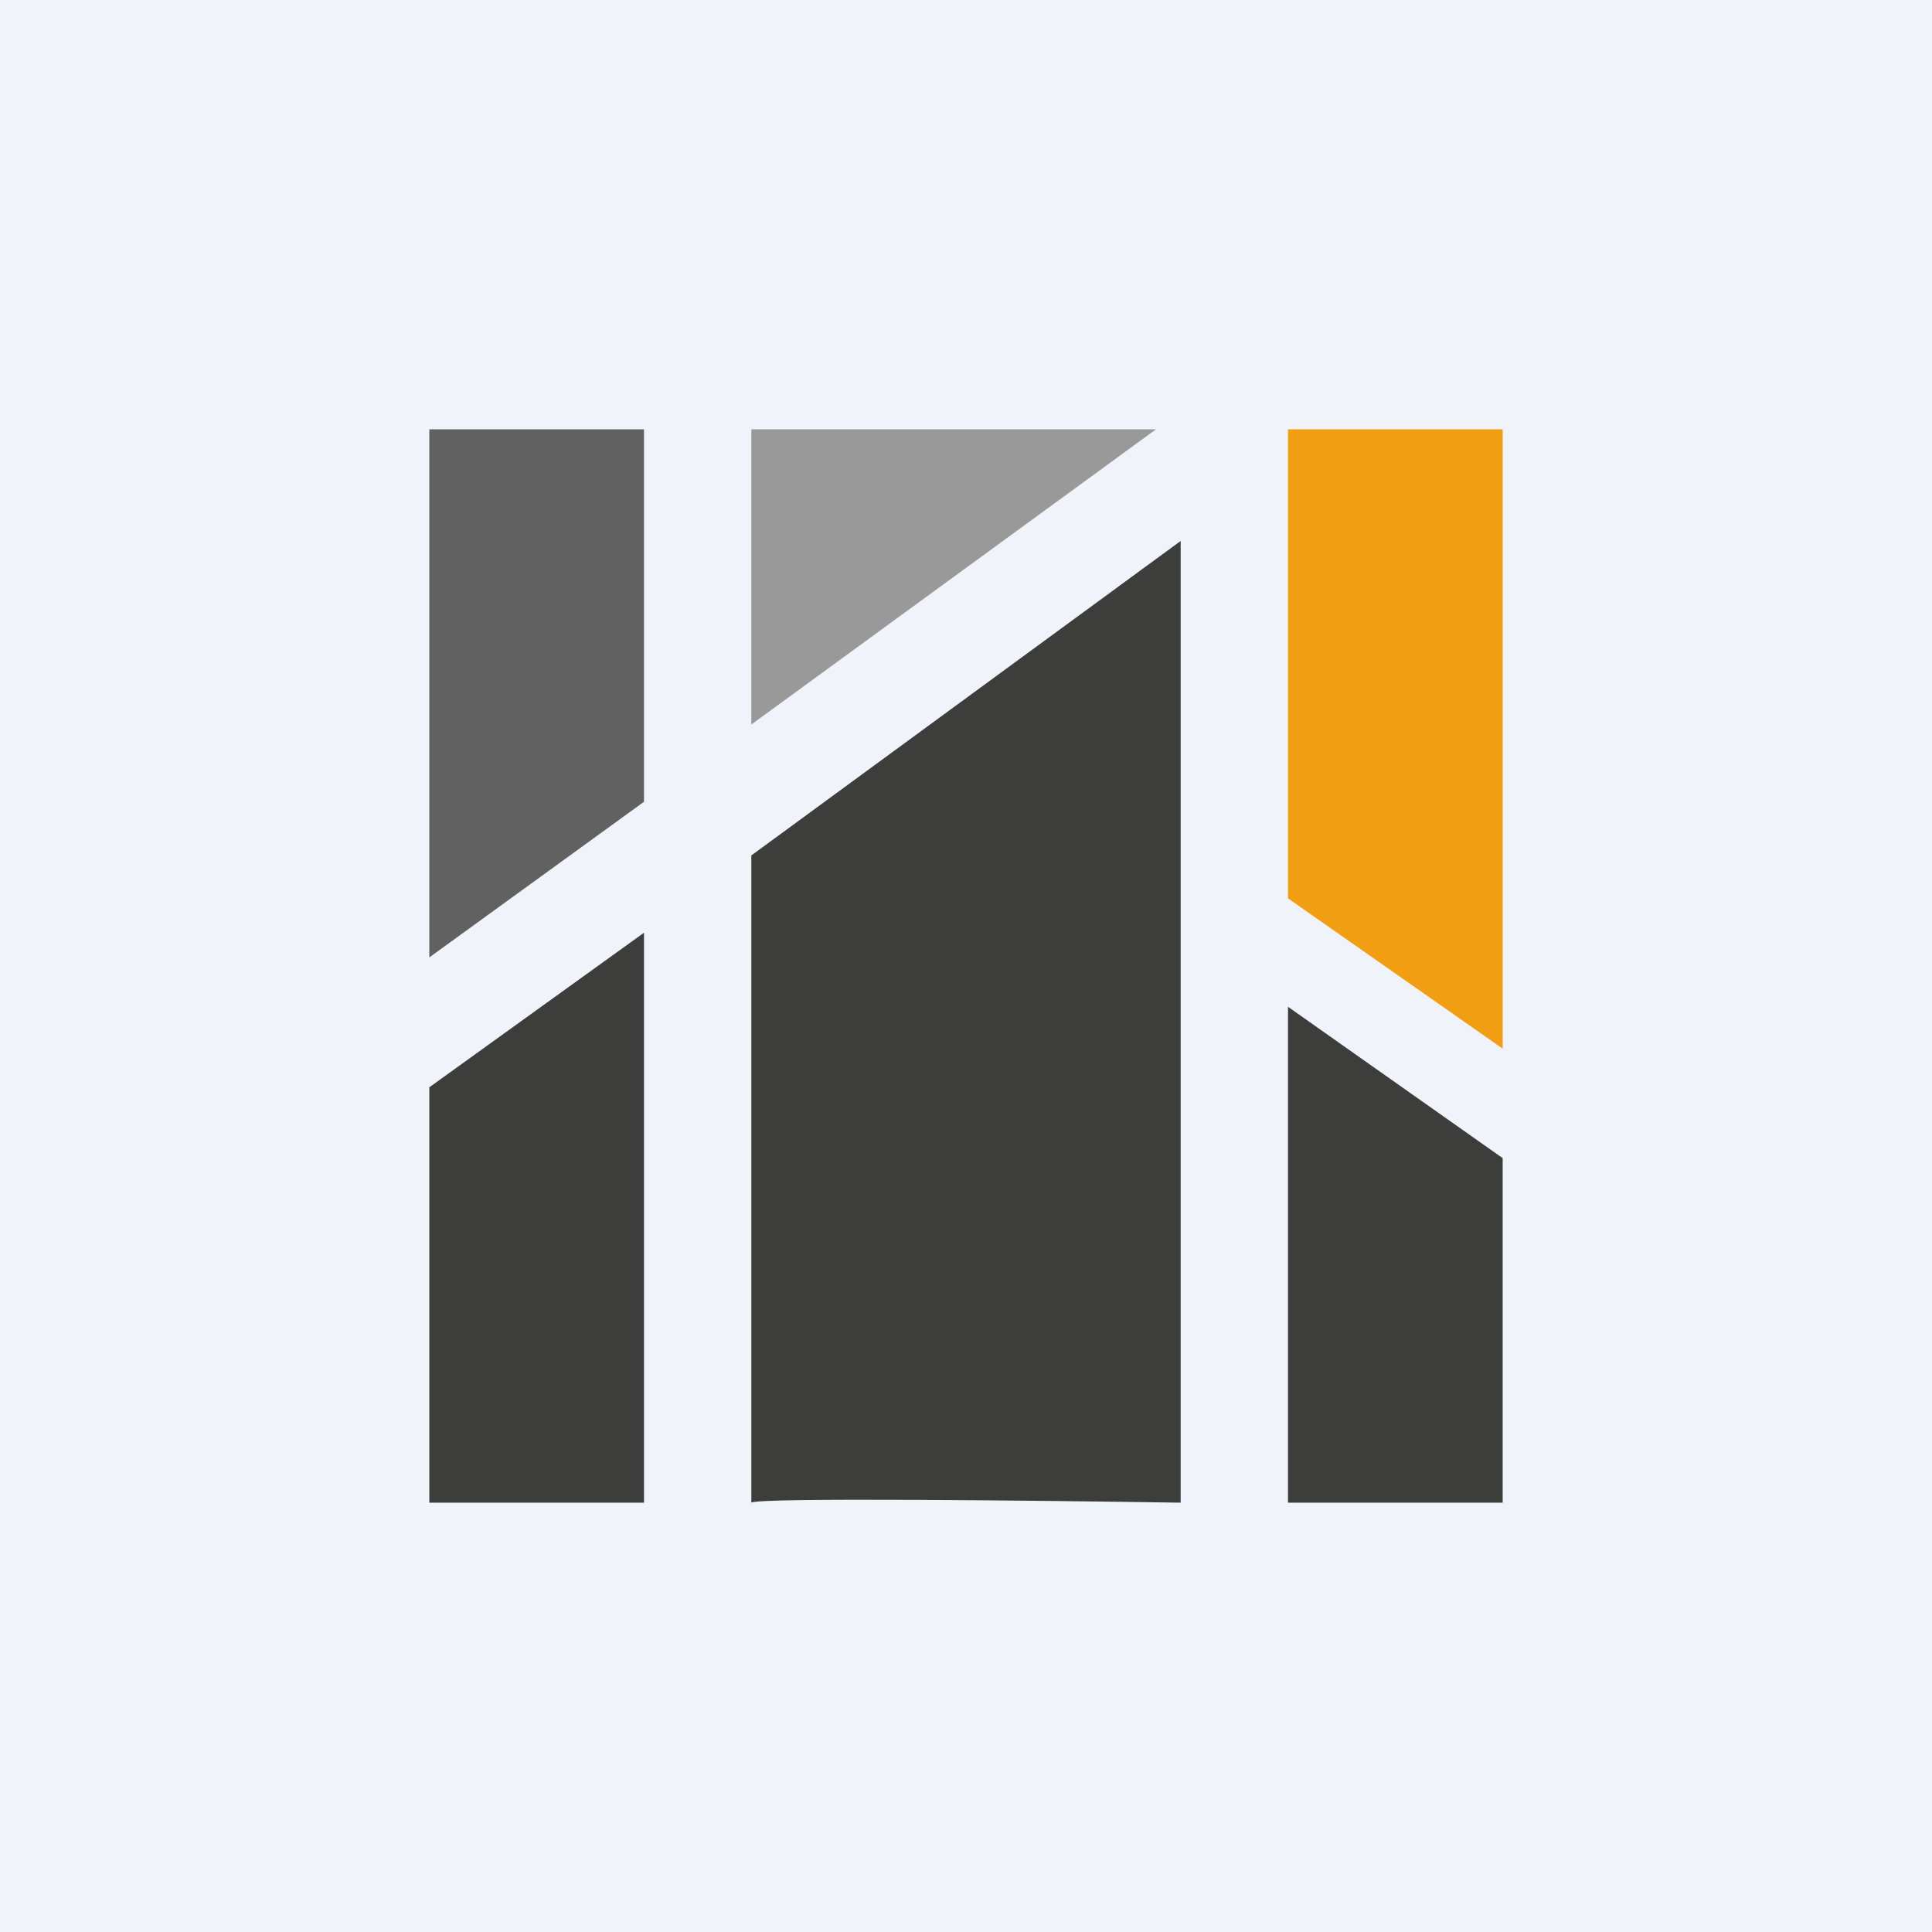 <!-- by TradingView --><svg width="18" height="18" viewBox="0 0 18 18" xmlns="http://www.w3.org/2000/svg"><path fill="#F0F3FA" d="M0 0h18v18H0z"/><path d="M7 7.97V14c.05-.05 2.69-.02 4 0V5.04L7 7.97Zm-3 2.16V14h2V8.69l-2 1.44ZM12 14V9.38l2 1.41V14h-2Z" fill="#3D3D3B"/><path d="M4 8.92V4h2v3.47L4 8.92Z" fill="#616161"/><path d="M7 6.75V4h3.77L7 6.75Z" fill="#999"/><path d="M12 8.37V4h2v5.77l-2-1.4Z" fill="#F29E12"/></svg>